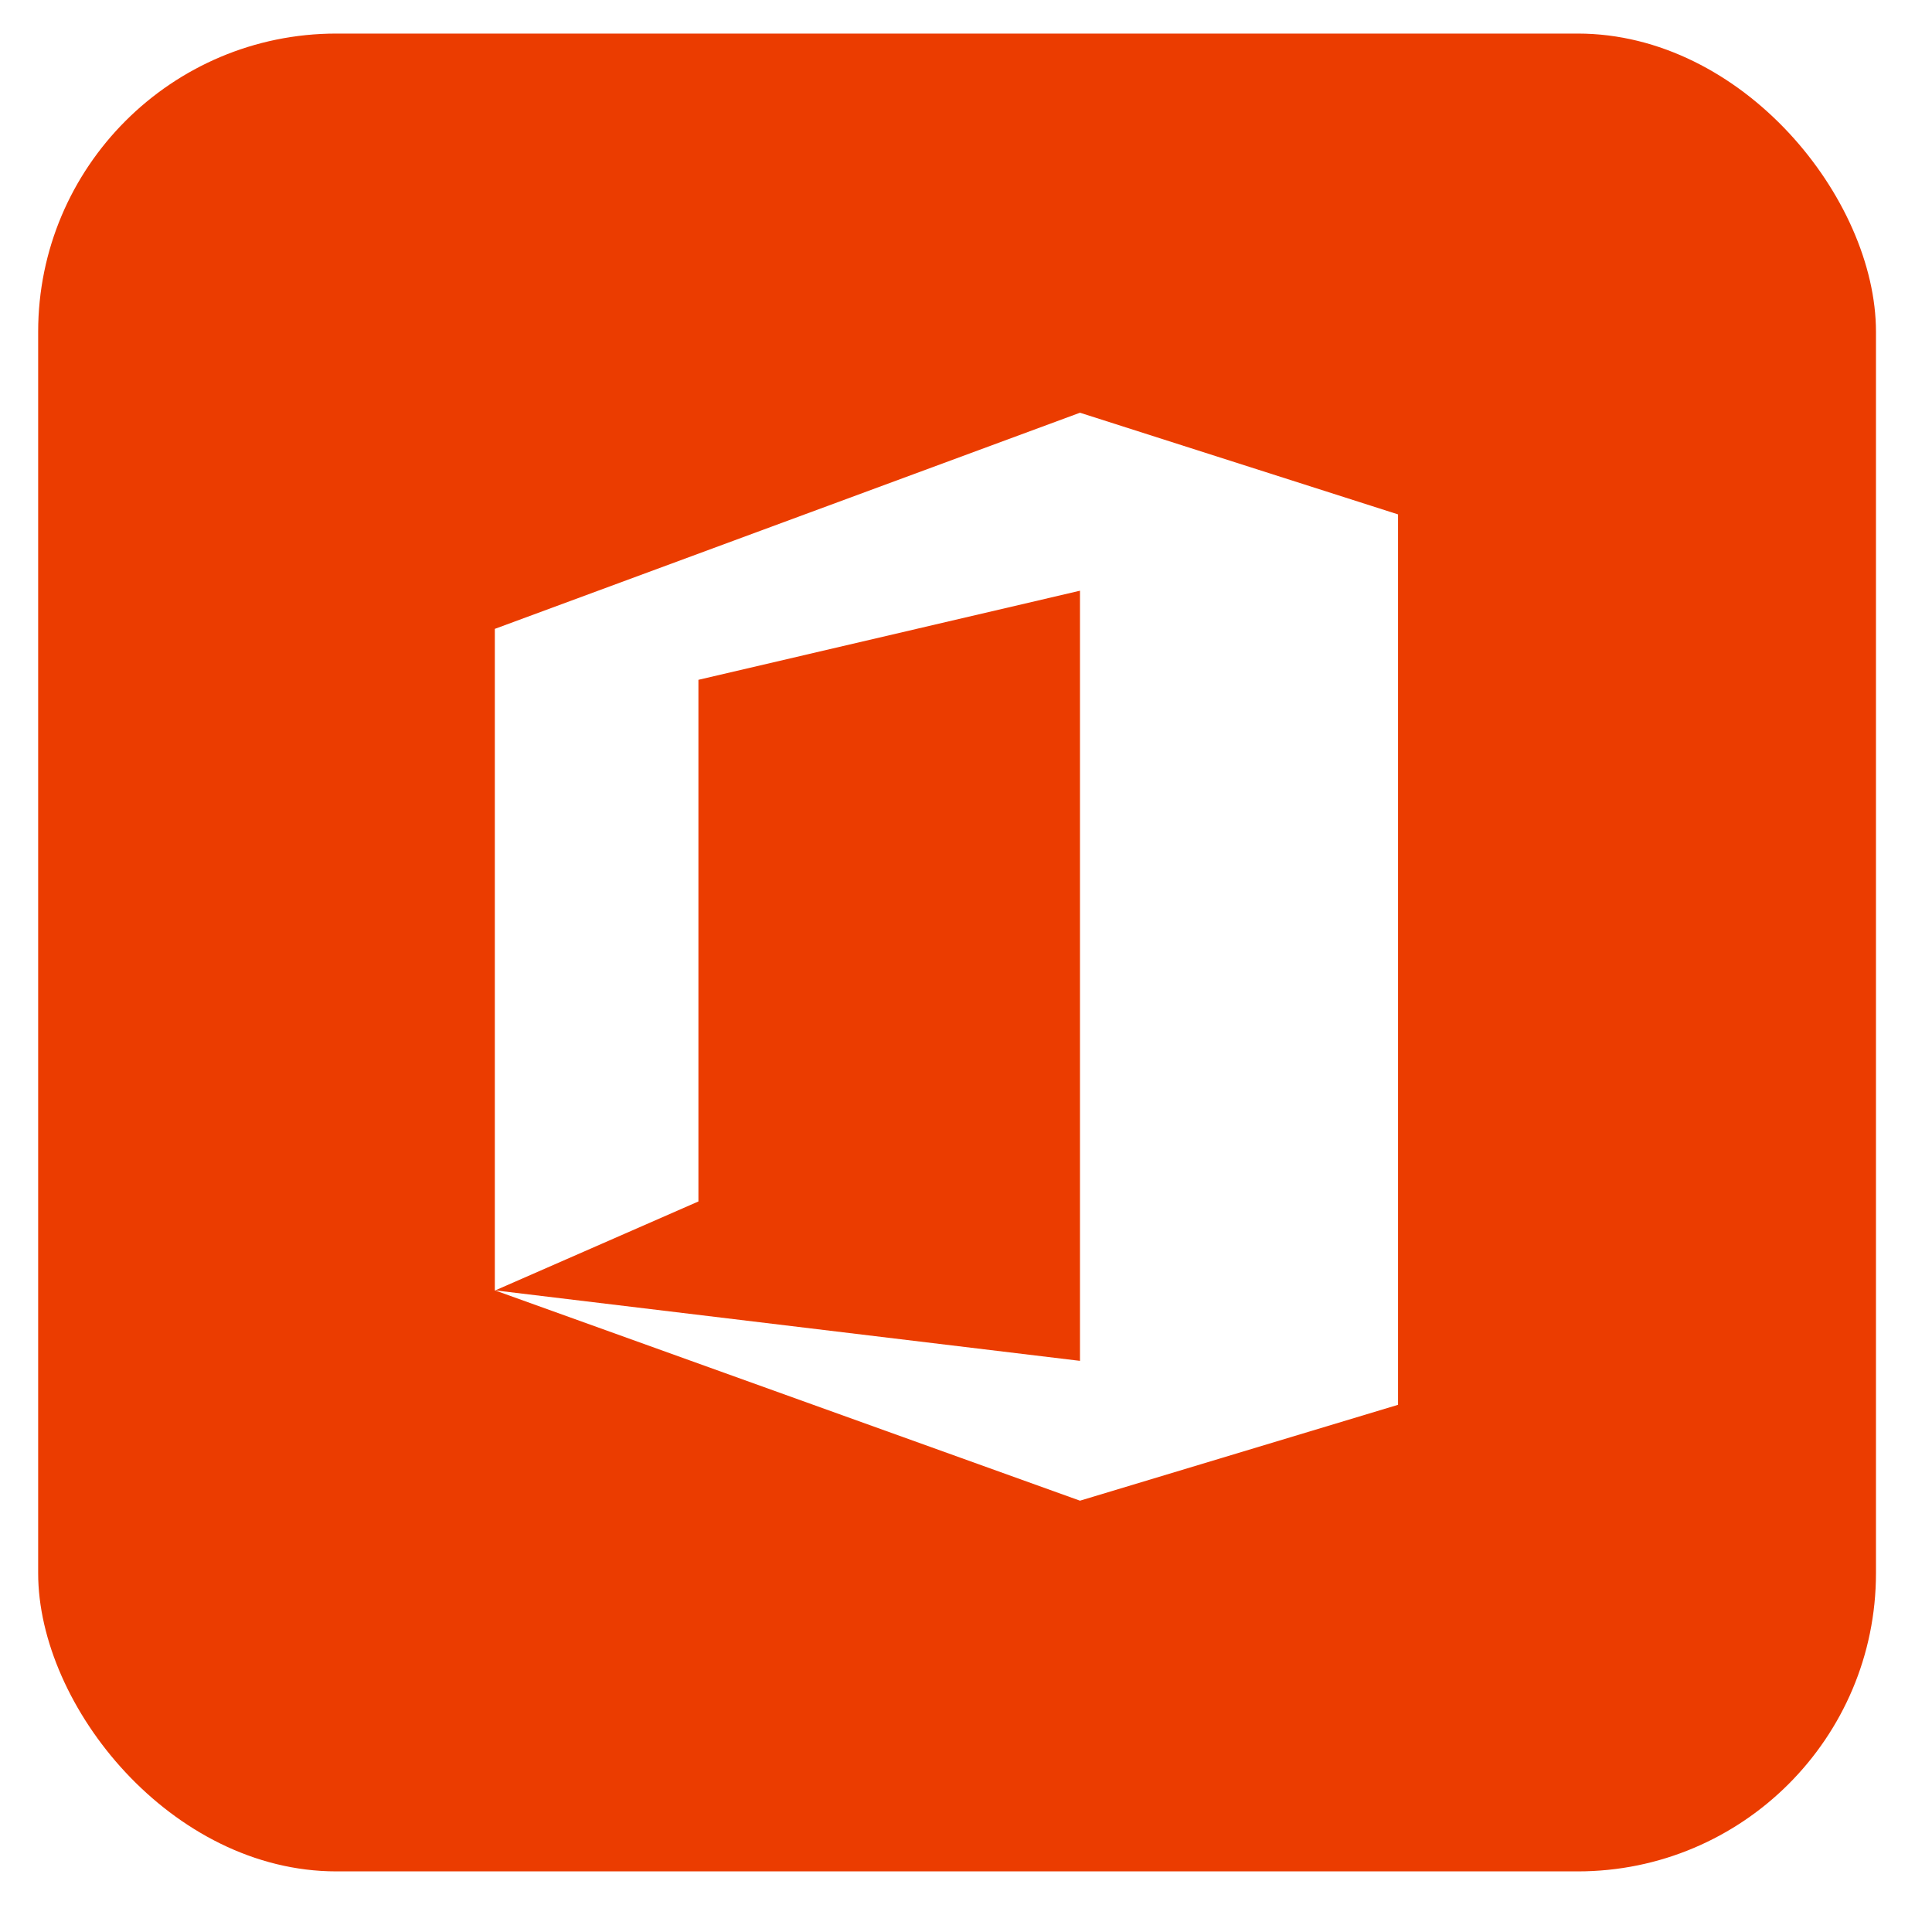 <?xml version="1.0" encoding="UTF-8"?>
<svg id="a" data-name="Laag 4" xmlns="http://www.w3.org/2000/svg" xmlns:xlink="http://www.w3.org/1999/xlink" viewBox="0 0 80 80">
  <defs>
    <style>
      .d {
        fill: #fff;
      }

      .e {
        fill: #eb3c00;
        filter: url(#b);
      }
    </style>
    <filter id="b" data-name="drop-shadow-5" x="-2.15" y="-2.31" width="83.52" height="83.52" filterUnits="userSpaceOnUse">
      <feOffset dx=".78" dy=".78"/>
      <feGaussianBlur result="c" stdDeviation="1.17"/>
      <feFlood flood-color="#000" flood-opacity=".75"/>
      <feComposite in2="c" operator="in"/>
      <feComposite in="SourceGraphic"/>
    </filter>
  </defs>
  <rect class="e" x=".8" y=".61" width="76.1" height="76.1" rx="12.35" ry="12.35"/>
  <path class="d" d="M20.49,53.43v-27.39l24.23-8.95,13.17,4.21v36.87l-13.17,3.97-24.23-8.71,24.23,2.92v-31.89l-15.8,3.69v21.6l-8.43,3.69Z"/>
</svg>